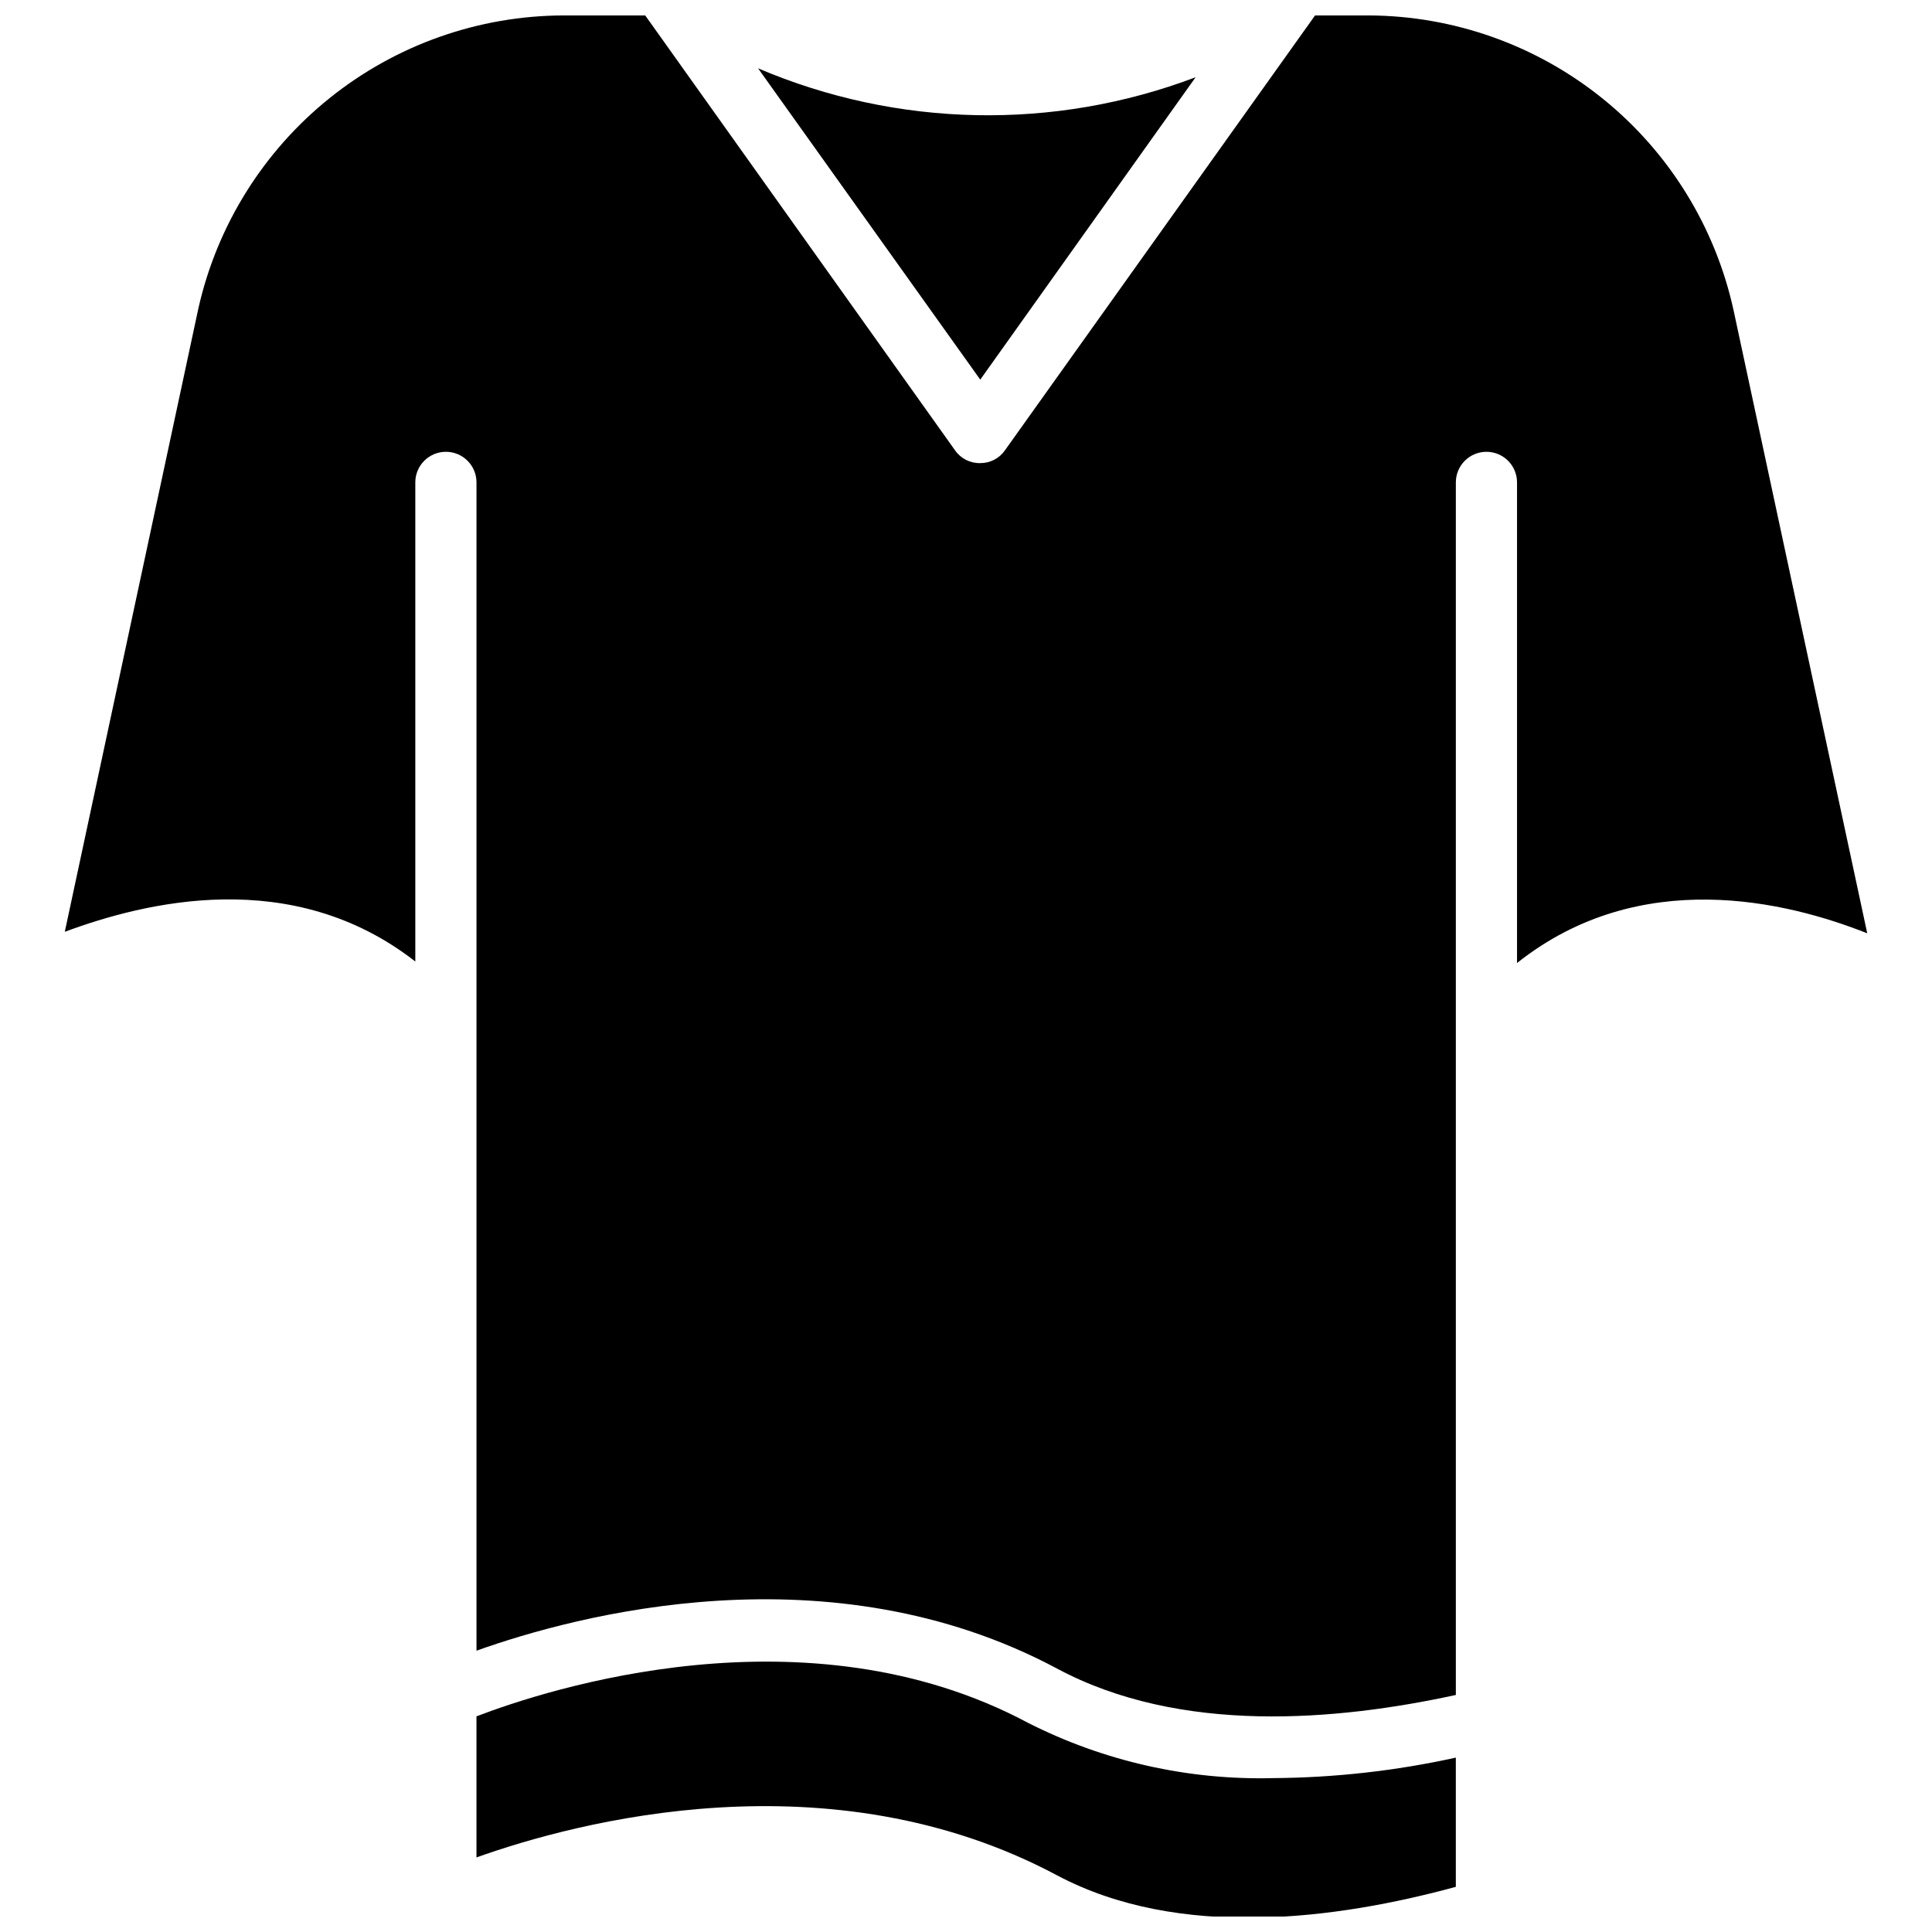 <?xml version="1.0" encoding="UTF-8"?>
<!-- Uploaded to: SVG Repo, www.svgrepo.com, Generator: SVG Repo Mixer Tools -->
<svg width="800px" height="800px" version="1.1" viewBox="144 144 512 512" xmlns="http://www.w3.org/2000/svg">
 <defs>
  <clipPath id="b">
   <path d="m270 584h260v67.902h-260z"/>
  </clipPath>
  <clipPath id="a">
   <path d="m161 148.09h478v450.91h-478z"/>
  </clipPath>
 </defs>
 <g clip-path="url(#b)">
  <path d="m529.81 609.79v34.242c-31.488 8.582-73.289 14.168-105.72-3.07-60.223-32.117-127.37-14.168-153.82-4.723v-37.391c18.5-7.086 87.379-29.676 146.18 1.73 20.078 10.176 42.367 15.207 64.867 14.641 16.309-0.102 32.562-1.922 48.492-5.43z"/>
 </g>
 <g clip-path="url(#a)">
  <path d="m638.84 391.34c-21.176-8.422-60.223-18.027-92.812 7.871v-127.37c0-4.481-3.629-8.109-8.105-8.109-4.481 0-8.109 3.629-8.109 8.109v321.34c-31.488 6.848-72.973 10.547-105.72-7.008-60.301-32.195-127.37-14.168-153.82-4.723v-309.61c0-4.481-3.629-8.109-8.105-8.109-4.481 0-8.109 3.629-8.109 8.109v126.97c-32.668-25.504-71.715-15.742-92.891-7.871l35.426-165.31c4.969-21.965 17.246-41.594 34.82-55.68s39.406-21.793 61.926-21.859h21.648l82.105 115.25c1.516 2.188 4.031 3.461 6.691 3.387 2.602 0.02 5.051-1.246 6.535-3.387l82.184-115.25h14.25-0.004c22.598 0.105 44.488 7.902 62.059 22.113 17.574 14.207 29.781 33.98 34.609 56.055z"/>
 </g>
 <path d="m460.85 164.47-57.07 80.137-58.883-82.5c36.898 15.73 78.449 16.578 115.95 2.363z"/>
</svg>